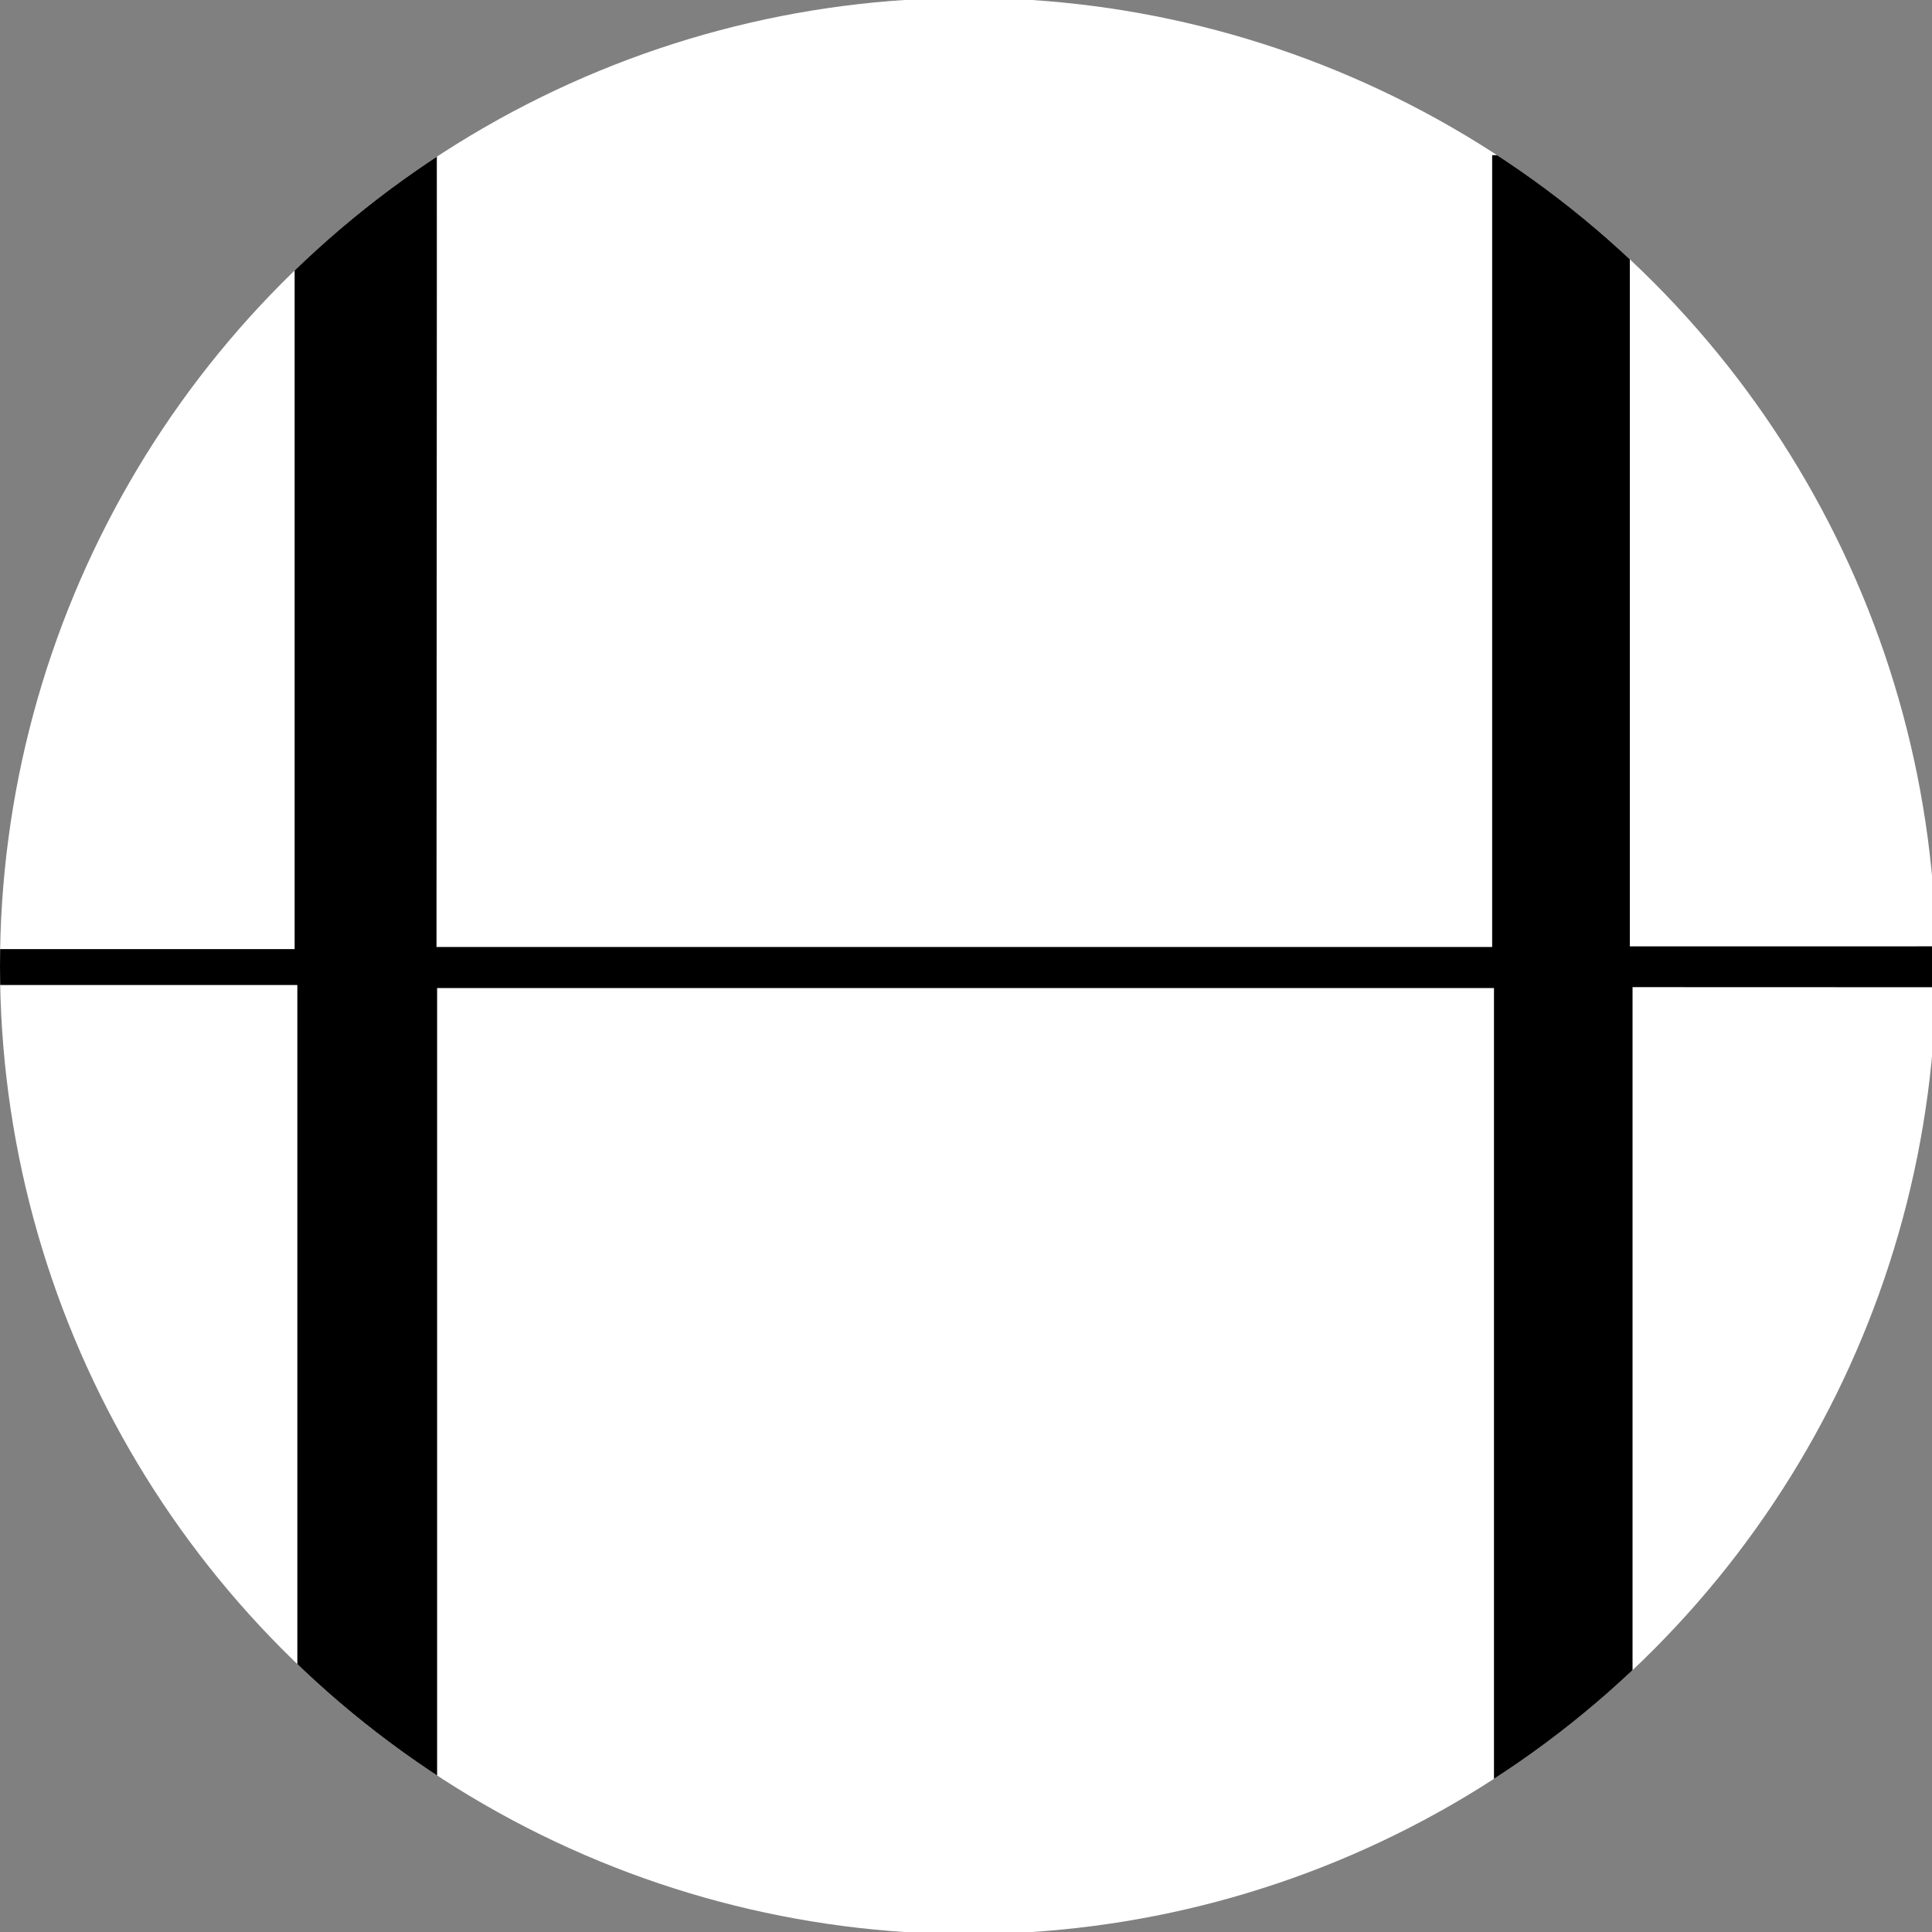 <?xml version="1.0" encoding="UTF-8"?> <!-- Generator: Adobe Illustrator 28.2.0, SVG Export Plug-In . SVG Version: 6.00 Build 0) --> <svg xmlns="http://www.w3.org/2000/svg" xmlns:xlink="http://www.w3.org/1999/xlink" id="Слой_1" x="0px" y="0px" viewBox="0 0 64 64.01" style="enable-background:new 0 0 64 64.01;" xml:space="preserve"><rect x="0" y="0" width="64" height="64.01" fill="#808080" stroke="none"/> <style type="text/css"> .st0{fill:#EBD0BC;} .st1{fill:#010202;} .st2{fill:none;stroke:#FFFFFF;stroke-width:0.5;stroke-miterlimit:10;} .st3{fill:#030305;} .st4{fill-rule:evenodd;clip-rule:evenodd;fill:#785F37;} .st5{fill-rule:evenodd;clip-rule:evenodd;fill:#6F542B;} .st6{fill-rule:evenodd;clip-rule:evenodd;fill:#B28C4D;} .st7{fill:#513613;} .st8{fill:#2A2213;} .st9{fill:#6F542B;} .st10{fill:#624518;} .st11{fill-rule:evenodd;clip-rule:evenodd;fill:#BFA16C;} .st12{fill:#785F37;} .st13{fill:#763E13;} .st14{fill:#451F17;} .st15{fill:#B08A49;} .st16{fill:#A6362F;} .st17{fill:#BFA16C;} .st18{fill-rule:evenodd;clip-rule:evenodd;fill:#030305;} .st19{fill:#5E130C;} .st20{fill:#3D120F;} .st21{fill:#B28C4D;} .st22{fill:none;stroke:#010202;stroke-width:0.5;stroke-miterlimit:10;} .st23{fill:#F4D9BF;} .st24{fill:#FFFFFF;} .st25{fill:#030405;} .st26{clip-path:url(#SVGID_00000045585494400268222670000012443842918571431338_);fill:#FFFFFF;} .st27{clip-path:url(#SVGID_00000045585494400268222670000012443842918571431338_);} .st28{clip-path:url(#SVGID_00000178176851381025827490000018135284631095185314_);fill:#FFFFFF;} .st29{clip-path:url(#SVGID_00000178176851381025827490000018135284631095185314_);} .st30{clip-path:url(#SVGID_00000011716968005820967330000003840952276856992934_);fill:#FFFFFF;} .st31{clip-path:url(#SVGID_00000011716968005820967330000003840952276856992934_);} .st32{clip-path:url(#SVGID_00000067229590580532787650000017104246662883130810_);} .st33{clip-path:url(#SVGID_00000067229590580532787650000017104246662883130810_);fill:#FFFFFF;} </style> <g> <defs> <circle id="SVGID_00000158742810553381614560000013449394236667766400_" cx="32.07" cy="32" r="32.07"></circle> </defs> <clipPath id="SVGID_00000034799241846504656660000018185027047811437721_"> <use xlink:href="#SVGID_00000158742810553381614560000013449394236667766400_" style="overflow:visible;"></use> </clipPath> <circle style="clip-path:url(#SVGID_00000034799241846504656660000018185027047811437721_);fill:#FFFFFF;" cx="32.07" cy="32" r="32.07"></circle> <path style="clip-path:url(#SVGID_00000034799241846504656660000018185027047811437721_);" d="M141.05,31.34l4.58,0.01 M141.05,32.72c-40.29,0-84.13-0.02-86.97-0.02v26.48h-4.59V32.73H14.48v29.23L9.85,59.2V32.63c-0.54,0-0.97,0-1.41,0 c-10.63,0-21.25,0-31.88,0c-0.34,0-0.71,0.07-1.01-0.04c-0.2-0.07-0.41-0.38-0.44-0.61c-0.02-0.16,0.24-0.45,0.43-0.5 c0.32-0.09,0.67-0.04,1.01-0.04c10.59,0,21.18,0,31.76,0c0.45,0,0.89,0,1.45,0V5.07c1.49,0,4.62-11.29,4.67-11.09 c0.07,0.28,0.03,28.16,0.03,35.97c0,0.45,0,0.89,0,1.42h34.97V5.14h4.56v26.21c0,0,66.85-0.01,87.06-0.01 M141.81,32.72 c-0.25,0-0.5,0-0.76,0 M145.74,32.72c-1.31,0-2.62,0-3.93,0 M145.64,31.36h35.04V4.81h4.66v26.63c0.55,0,0.99,0,1.43,0 c10.59,0,21.18,0,31.76,0c0.3,0,0.63-0.07,0.9,0.02c0.25,0.09,0.45,0.35,0.67,0.54c-0.24,0.21-0.44,0.49-0.72,0.6 c-0.26,0.1-0.6,0.02-0.9,0.02c-10.55,0-21.1,0-31.65,0c-0.44,0-0.89,0-1.45,0v26.18h-4.63v-26.1c-11.71,0-23.3,0-35,0"></path> </g> <g> <defs> <circle id="SVGID_00000010298916209416395080000007457418649364704387_" cx="31.93" cy="100.11" r="32.07"></circle> </defs> <clipPath id="SVGID_00000160885970950154397260000015938403286863336077_"> <use xlink:href="#SVGID_00000010298916209416395080000007457418649364704387_" style="overflow:visible;"></use> </clipPath> <path style="clip-path:url(#SVGID_00000160885970950154397260000015938403286863336077_);fill:#FFFFFF;" d="M140.92,99.46 l4.58,0.01 M140.92,100.83c-40.29,0-84.13-0.02-86.97-0.02v26.48h-4.59v-26.46H14.35v29.23l-4.63-2.76v-26.56 c-0.54,0-0.97,0-1.41,0c-10.63,0-21.25,0-31.88,0c-0.34,0-0.71,0.07-1.01-0.04c-0.2-0.07-0.41-0.38-0.44-0.61 c-0.02-0.16,0.24-0.45,0.43-0.5c0.32-0.09,0.67-0.04,1.01-0.04c10.59,0,21.18,0,31.76,0c0.45,0,0.89,0,1.45,0V73.18 c1.49,0,4.62-11.29,4.67-11.09c0.07,0.28,0.03,28.16,0.03,35.97c0,0.45,0,0.89,0,1.42H49.3V73.25h4.56v26.21 c0,0,66.85-0.01,87.06-0.01 M141.68,100.83c-0.25,0-0.5,0-0.76,0 M145.61,100.83c-1.31,0-2.62,0-3.93,0 M145.51,99.47h35.04V72.92 h4.66v26.63c0.55,0,0.99,0,1.43,0c10.59,0,21.18,0,31.76,0c0.3,0,0.63-0.07,0.9,0.02c0.25,0.09,0.45,0.35,0.67,0.54 c-0.24,0.21-0.44,0.49-0.72,0.6c-0.26,0.1-0.6,0.02-0.9,0.02c-10.55,0-21.1,0-31.65,0c-0.44,0-0.89,0-1.45,0v26.18h-4.63v-26.1 c-11.71,0-23.3,0-35,0"></path> </g> </svg> 